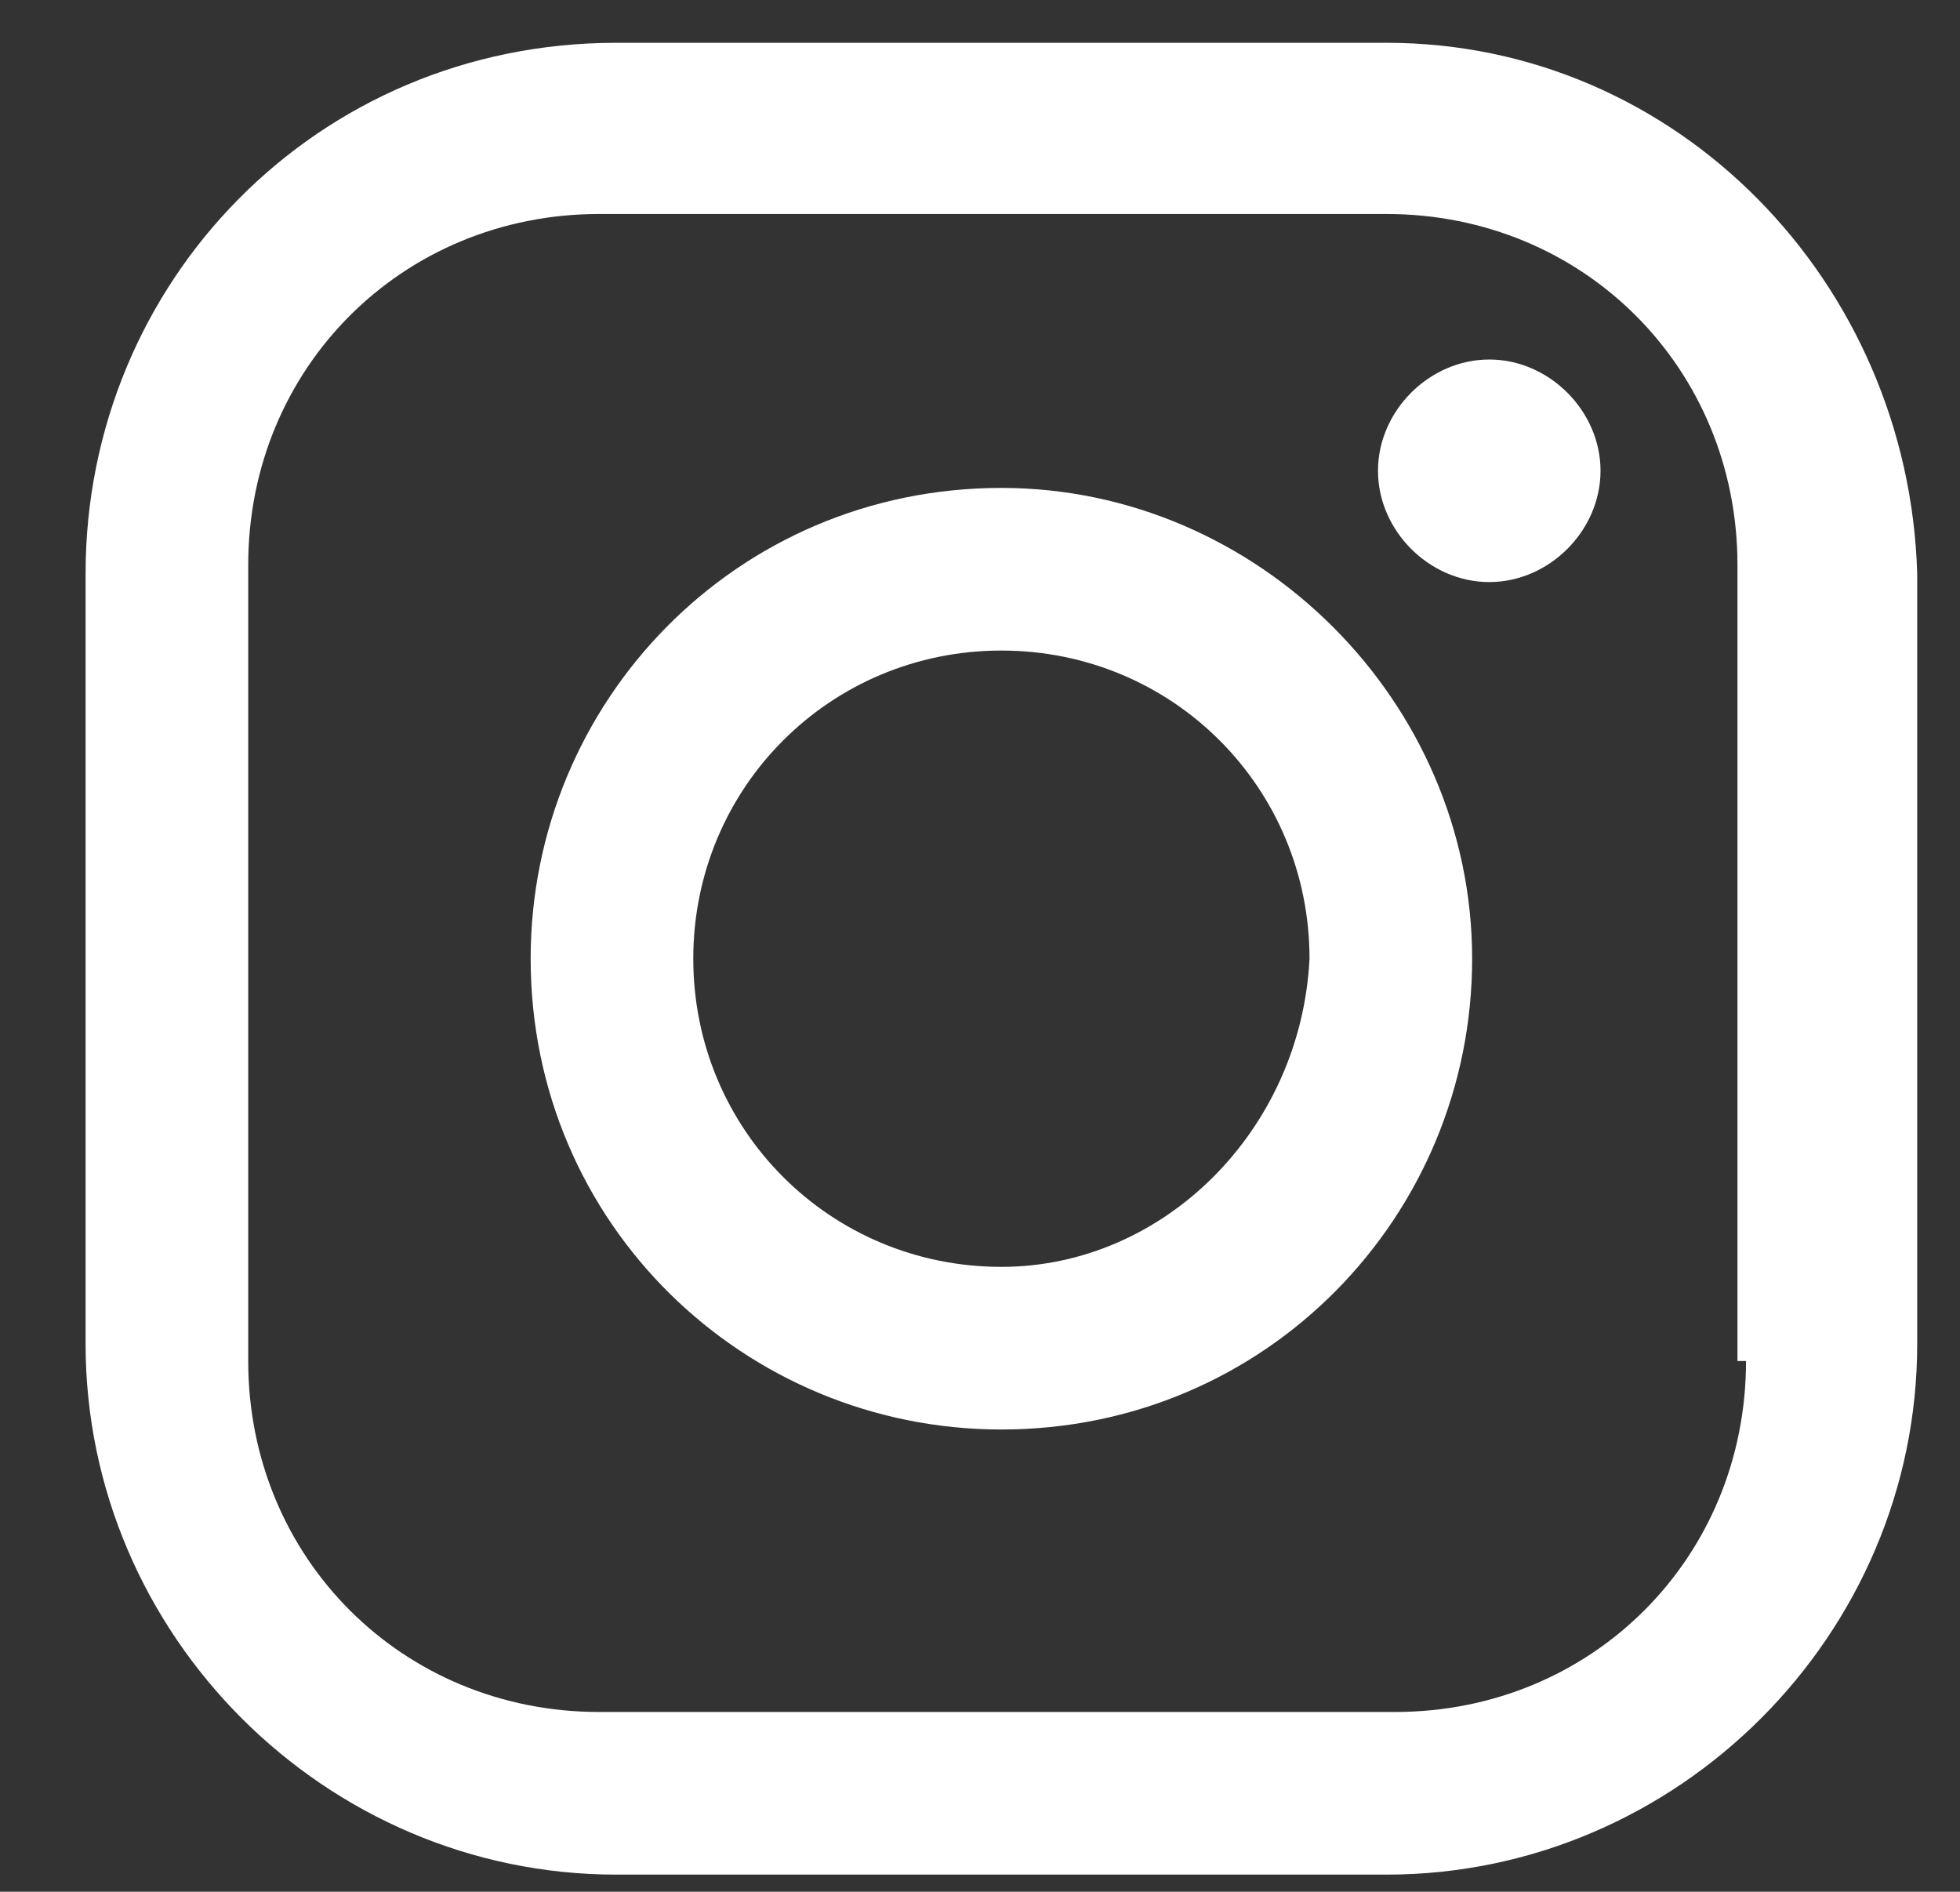 <?xml version="1.0" encoding="utf-8"?>
<!-- Generator: Adobe Illustrator 22.0.1, SVG Export Plug-In . SVG Version: 6.00 Build 0)  -->
<svg version="1.1" id="레이어_1" xmlns="http://www.w3.org/2000/svg" xmlns:xlink="http://www.w3.org/1999/xlink" x="0px"
	 y="0px" viewBox="0 0 22.9 22.1" style="enable-background:new 0 0 22.9 22.1;" xml:space="preserve">
<rect x="0" y="0" width="22.9" height="22.1" fill="#333333" stroke="none"/>
<style type="text/css">
    .st0{fill:#FFFFFF;}
</style>
<path class="st0" d="M16.2,0.5h-9C3.7,0.5,1,3.3,1,6.7v9c0,3.4,2.8,6.2,6.2,6.2h9c3.4,0,6.2-2.8,6.2-6.2v-9C22.3,3.3,19.6,0.5,16.2,0.5
	 M20.4,15.9c0,2.3-1.8,4.1-4.1,4.1H7c-2.3,0-4.1-1.8-4.1-4.1V6.6c0-2.3,1.8-4.1,4.1-4.1h9.2c2.3,0,4.1,1.8,4.1,4.1V15.9z"/>
<path class="st0" d="M11.7,5.7c-3.1,0-5.5,2.5-5.5,5.5c0,3.1,2.5,5.5,5.5,5.5c3.1,0,5.5-2.5,5.5-5.5C17.2,8.2,14.7,5.7,11.7,5.7 M11.7,14.8
	c-2,0-3.6-1.6-3.6-3.6c0-2,1.6-3.6,3.6-3.6c2,0,3.6,1.6,3.6,3.6C15.2,13.2,13.6,14.8,11.7,14.8"/>
<path class="st0" d="M17.4,4.2c-0.7,0-1.3,0.6-1.3,1.3c0,0.7,0.6,1.3,1.3,1.3c0.7,0,1.3-0.6,1.3-1.3C18.7,4.8,18.1,4.2,17.4,4.2"/>
</svg>
